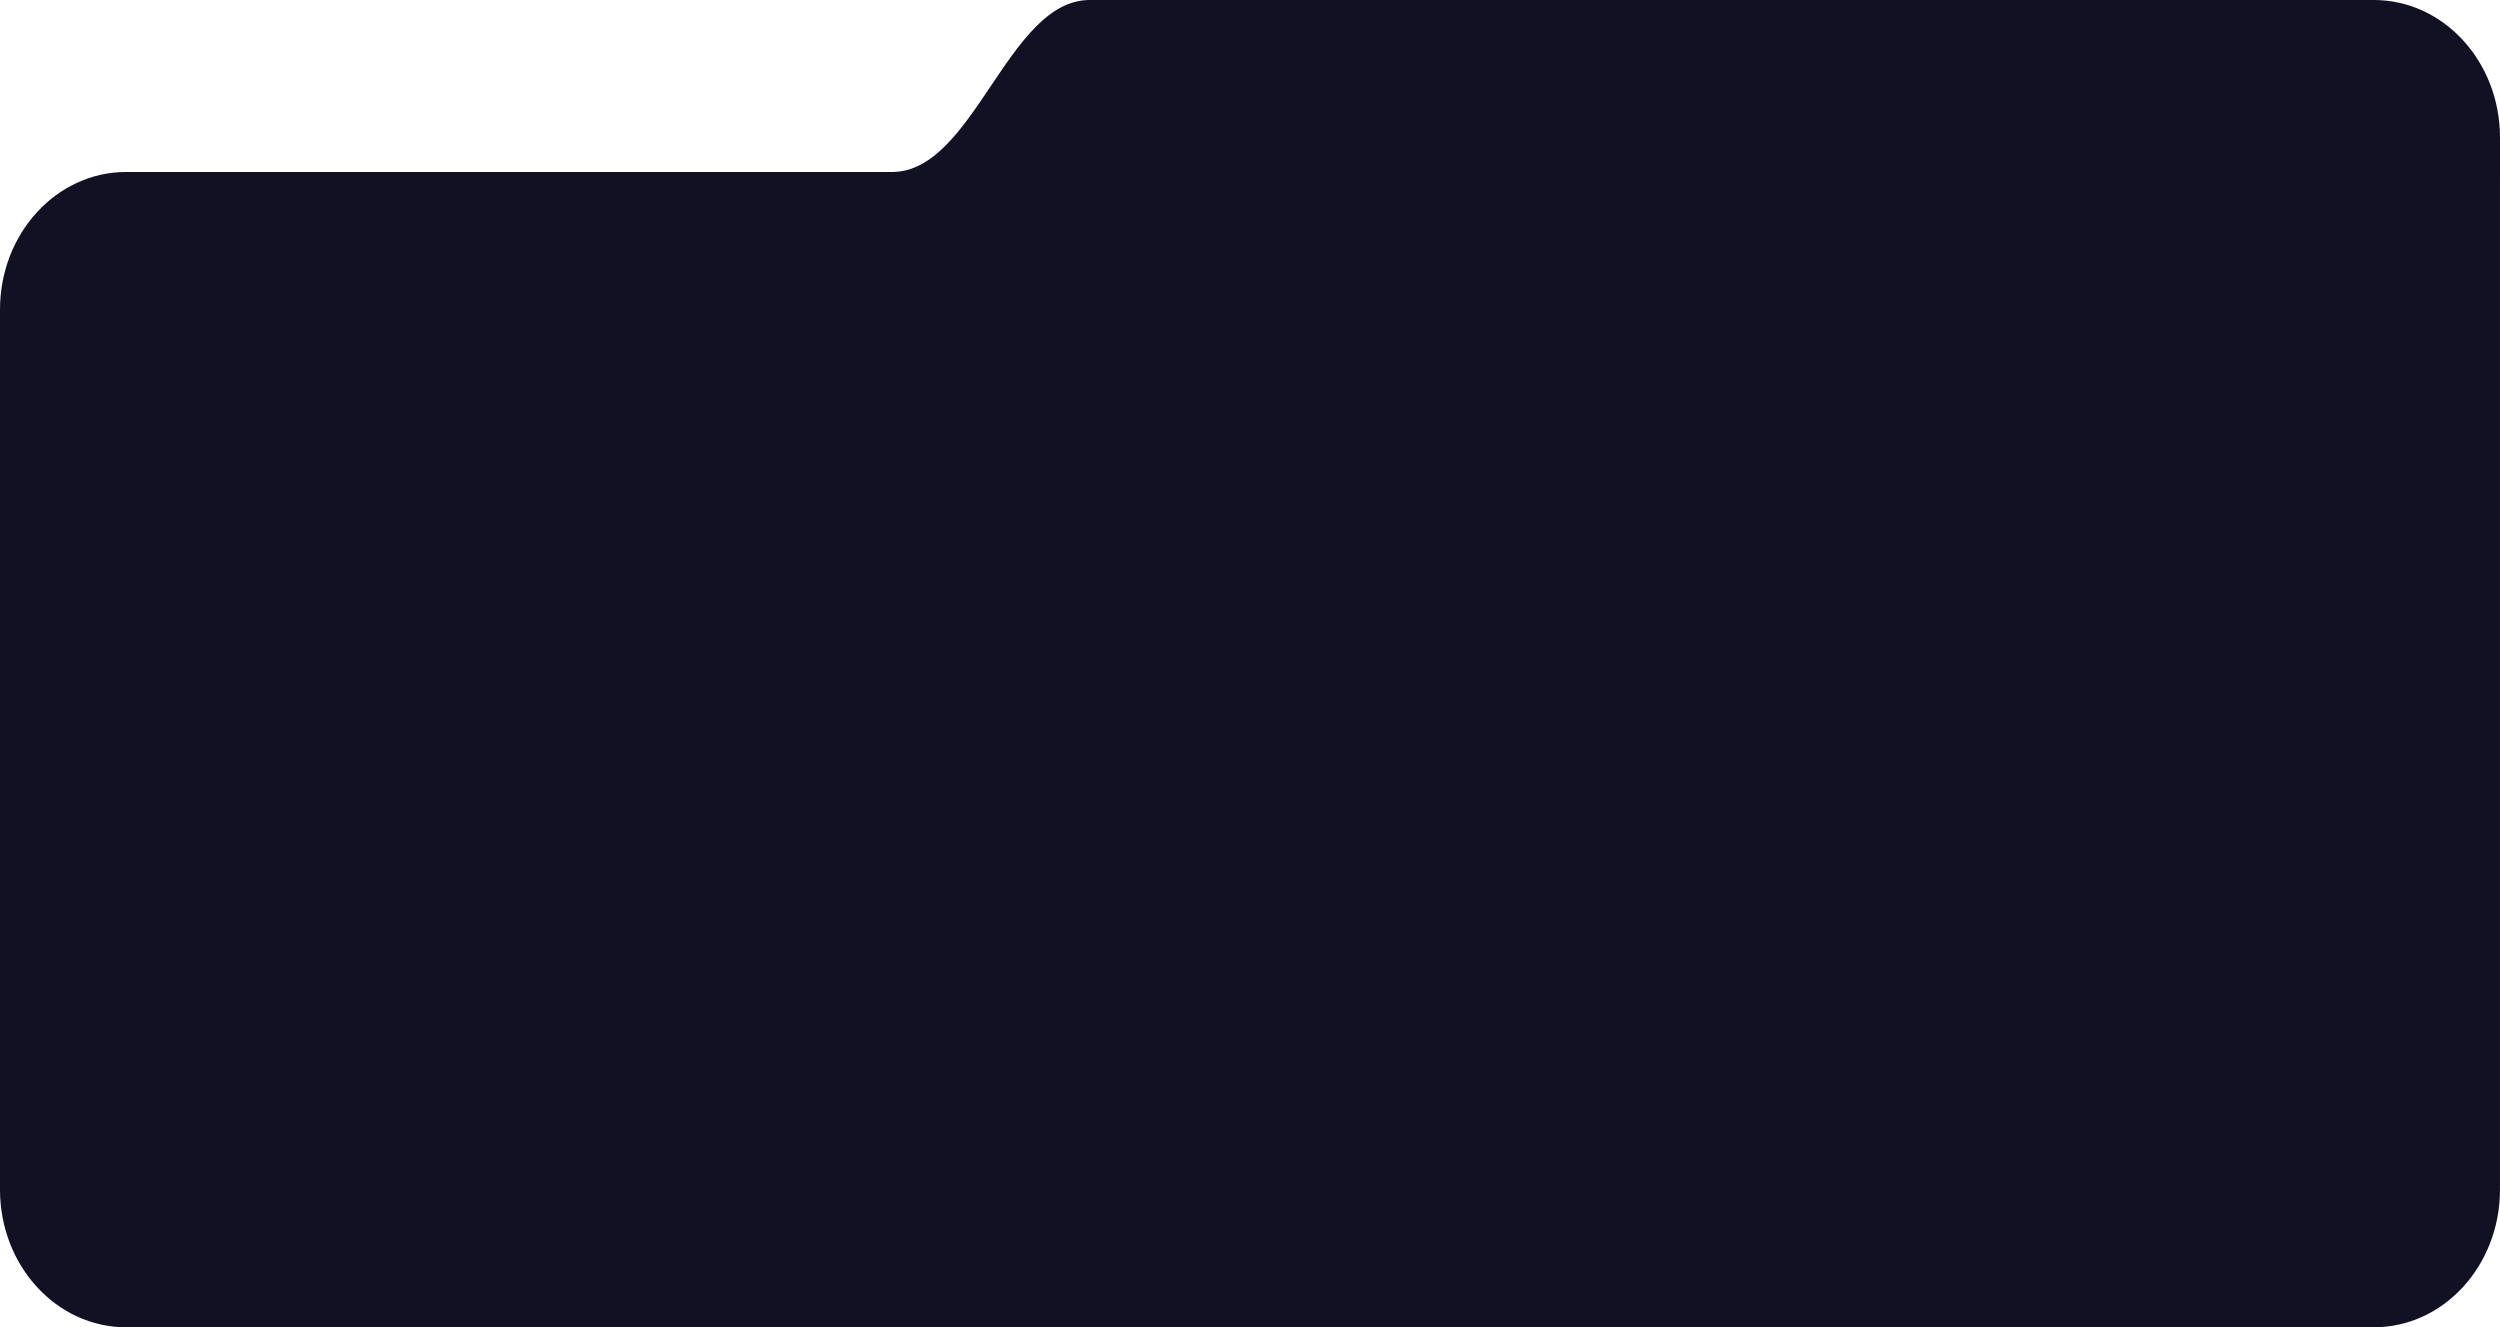 <?xml version="1.0" encoding="UTF-8"?> <svg xmlns="http://www.w3.org/2000/svg" width="1100" height="584" viewBox="0 0 1100 584" fill="none"> <path d="M392.505 75.671C428.632 75.671 443.333 0 479.46 0H1044.51C1075.16 0 1100 27.103 1100 60.537V78.341L355.384 81.902C355.384 81.902 343.96 75.671 392.505 75.671Z" fill="#121124"></path> <path d="M0 136.207C0 102.774 24.843 75.671 55.489 75.671H1099.99V523.463C1099.99 556.897 1075.15 584 1044.5 584H55.489C24.843 584 0 556.897 0 523.463V136.207Z" fill="#121124"></path> </svg> 